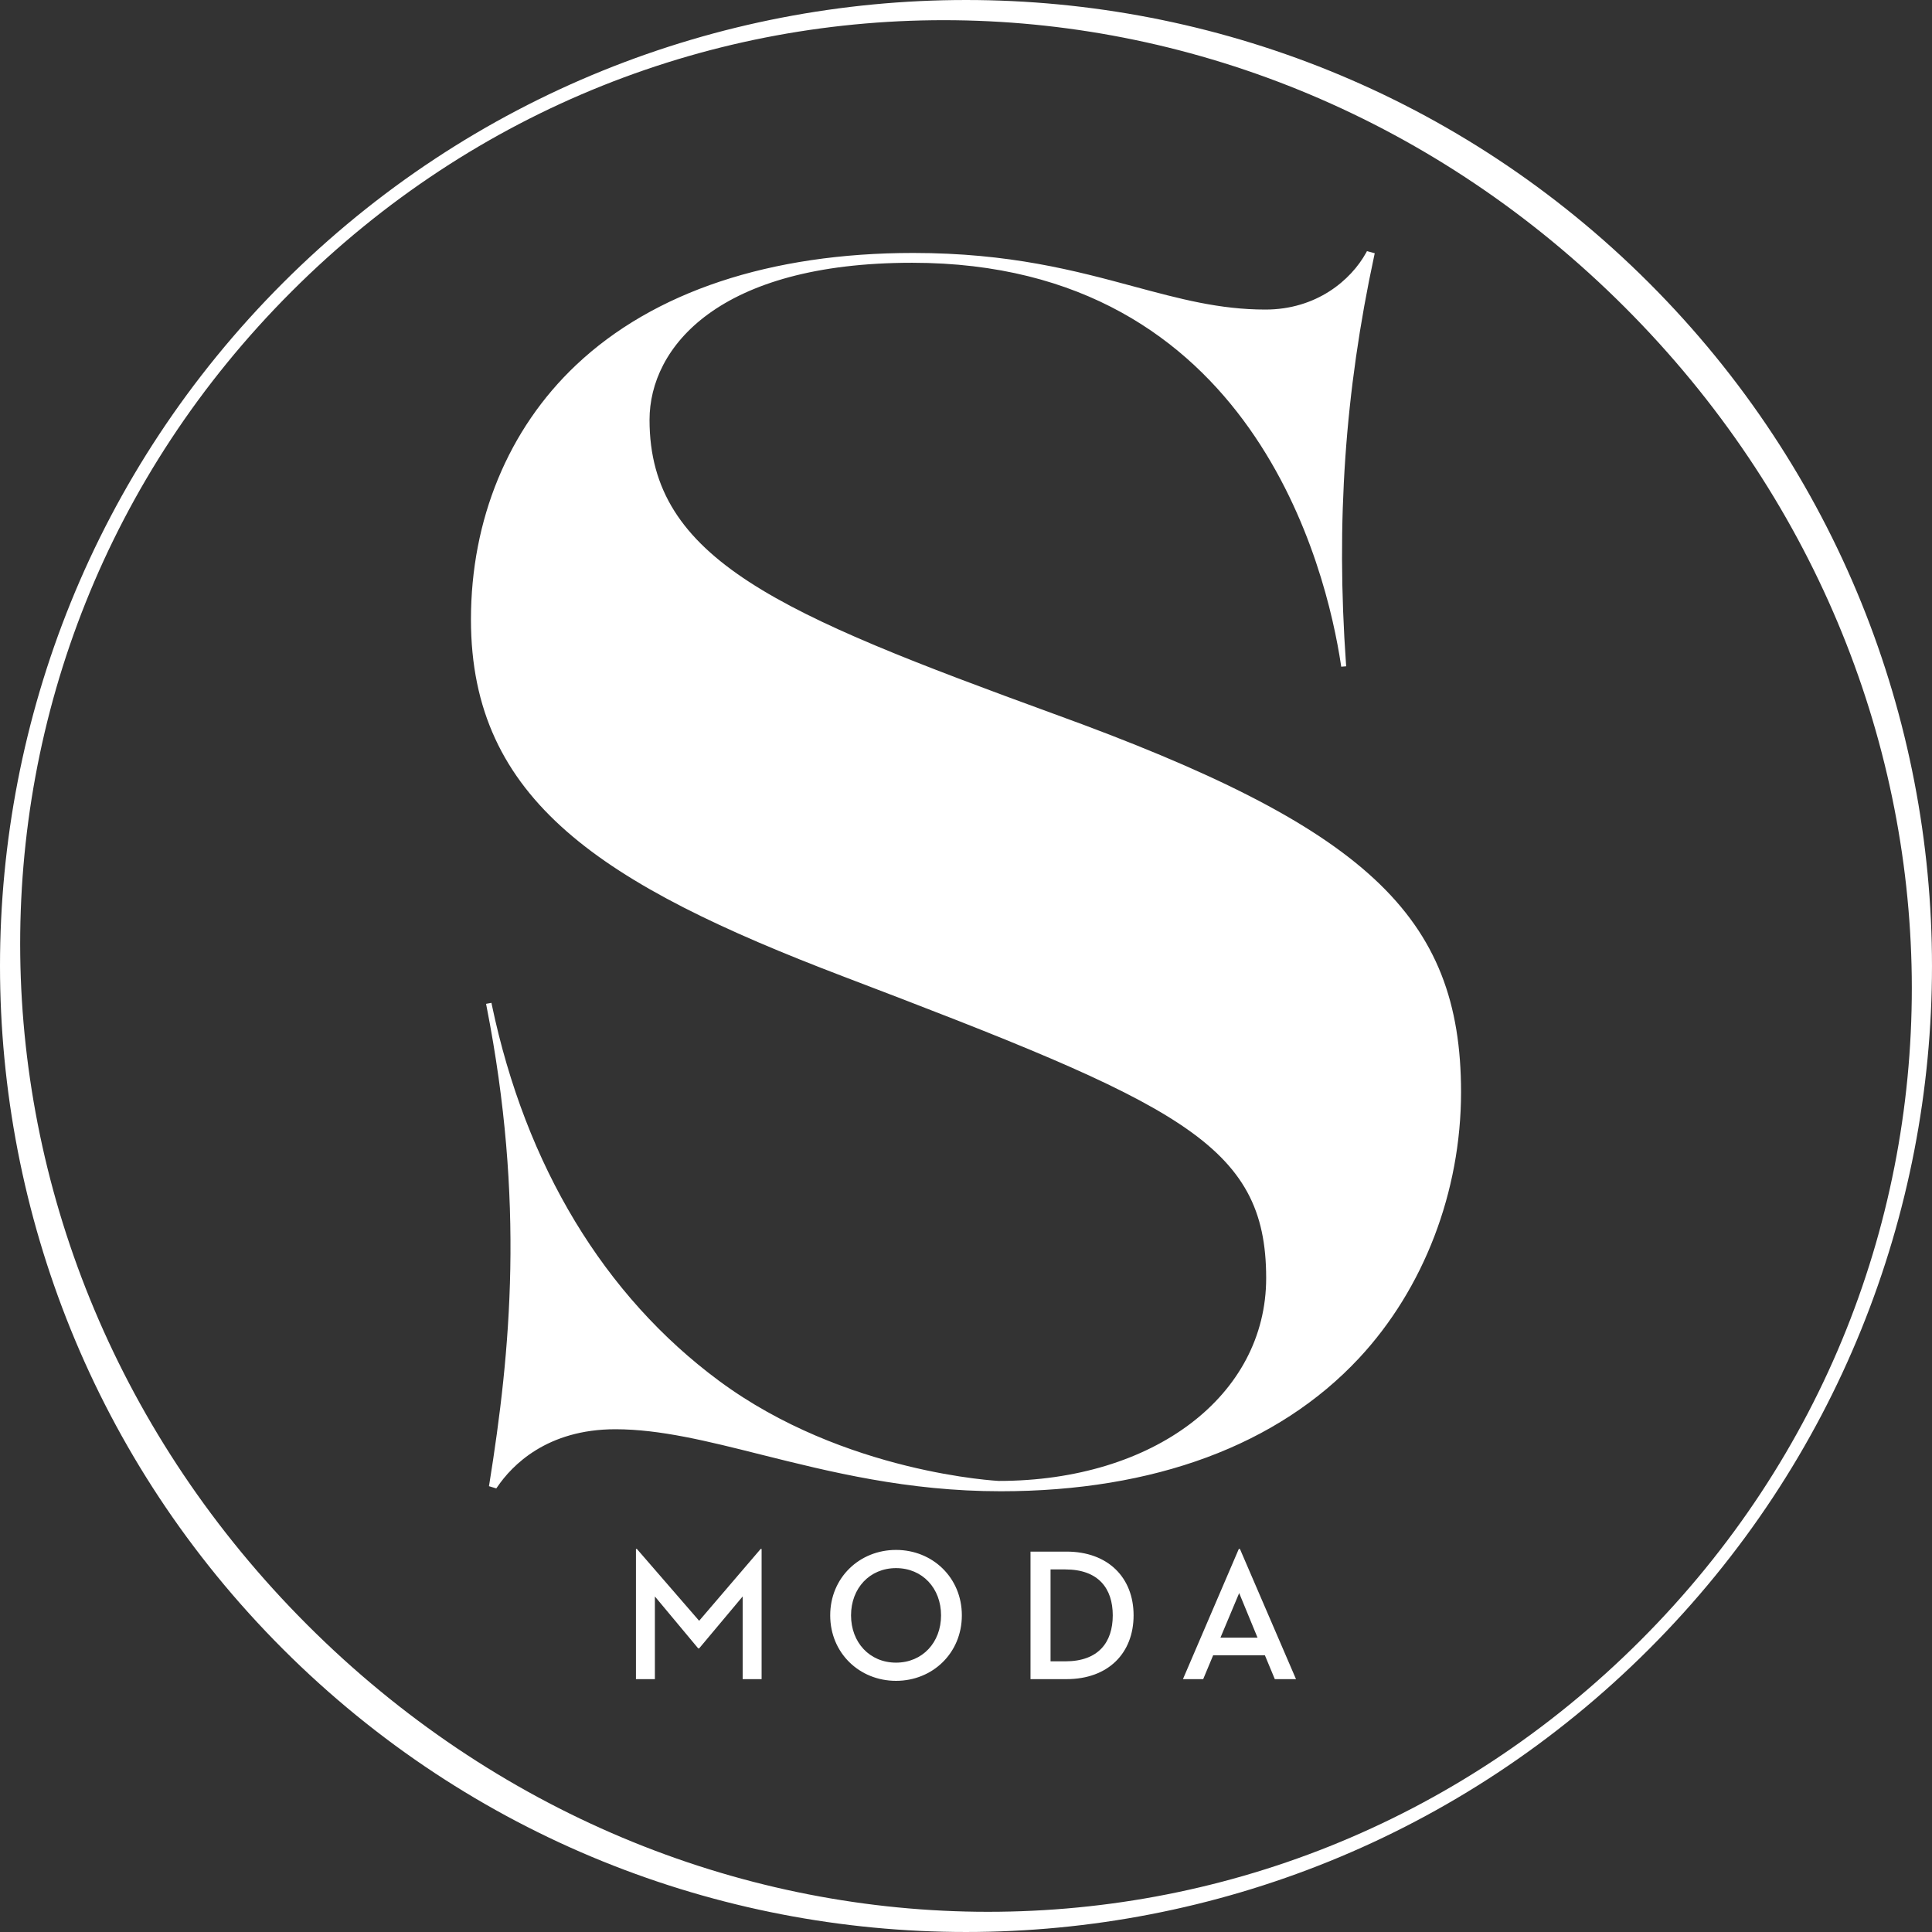 <svg width="101" height="101" xmlns="http://www.w3.org/2000/svg"><rect width="100%" height="100%" fill="#333333" stroke="none"/><path d="M63.801 85.614l.98-2.333.96 2.333h-1.94zm.96-4.638l-2.92 6.805H62.9l.52-1.246h2.706l.518 1.246h1.108l-2.931-6.805h-.059zm-9.066 1.07c1.723 0 2.477.989 2.477 2.4 0 1.414-.754 2.404-2.477 2.404h-.775v-4.805h.775zm.058-.932h-1.881v6.667h1.881c2.187 0 3.508-1.364 3.508-3.335 0-1.968-1.33-3.332-3.508-3.332zM44.49 84.446c0-1.411.97-2.469 2.353-2.469 1.383 0 2.353 1.058 2.353 2.47 0 1.413-.97 2.47-2.353 2.472-1.383-.001-2.353-1.059-2.353-2.473zm-1.089 0c0 1.97 1.529 3.424 3.442 3.424 1.911 0 3.44-1.453 3.44-3.424 0-1.968-1.529-3.42-3.44-3.42-1.913 0-3.442 1.453-3.442 3.42zm-10.105-3.47h-.05v6.805h.99v-4.323l2.264 2.715h.05l2.275-2.715v4.323h.99v-6.805h-.05l-3.215 3.755-3.254-3.755zm.66-59.025c0-3.789 3.597-8.214 13.729-8.214 17.85 0 21.67 16.079 22.415 21.009l.014.107.262-.021-.01-.116c-.527-7.435-.06-14.224 1.478-21.367l.024-.11-.406-.11-.045.082c-.793 1.437-2.594 2.972-5.265 2.972-2.404 0-4.48-.561-6.884-1.208-3.041-.821-6.49-1.751-11.529-1.751-7.474 0-13.568 2.026-17.624 5.86-3.545 3.348-5.495 8.075-5.495 13.304 0 9.452 6.843 13.85 19.47 18.661 17.52 6.677 22.102 8.714 22.102 15.765 0 6.144-5.879 10.605-13.98 10.605.042 0-8.062-.377-14.622-5.232-6.003-4.443-10.11-11.236-11.876-19.648l-.023-.113-.28.051.022.119c2.01 10.236 1.257 18.064.146 24.997l-.018.101.384.116.05-.071c.767-1.129 2.59-3.022 6.18-3.022 2.337.003 4.784.615 7.616 1.327 3.58.896 7.638 1.915 12.526 1.915 8.01-.002 14.486-2.407 18.727-6.955 3.39-3.636 5.334-8.706 5.336-13.911-.002-9.245-4.977-13.866-21.297-19.778-14.267-5.211-21.127-8.042-21.127-15.364zm51.802 63.808c-19.265 19.266-50.052 18.825-69.697-.819-19.646-19.647-20.087-50.432-.82-69.698 19.265-19.268 50.052-18.826 69.7.82 19.643 19.647 20.086 50.431.817 69.697zm.451-70.968c-19.722-19.722-51.697-19.72-71.418 0-19.721 19.72-19.721 51.696 0 71.418 19.722 19.721 51.696 19.721 71.418 0 19.721-19.722 19.721-51.697 0-71.418z" fill-rule="nonzero" fill="#fff"/></svg>